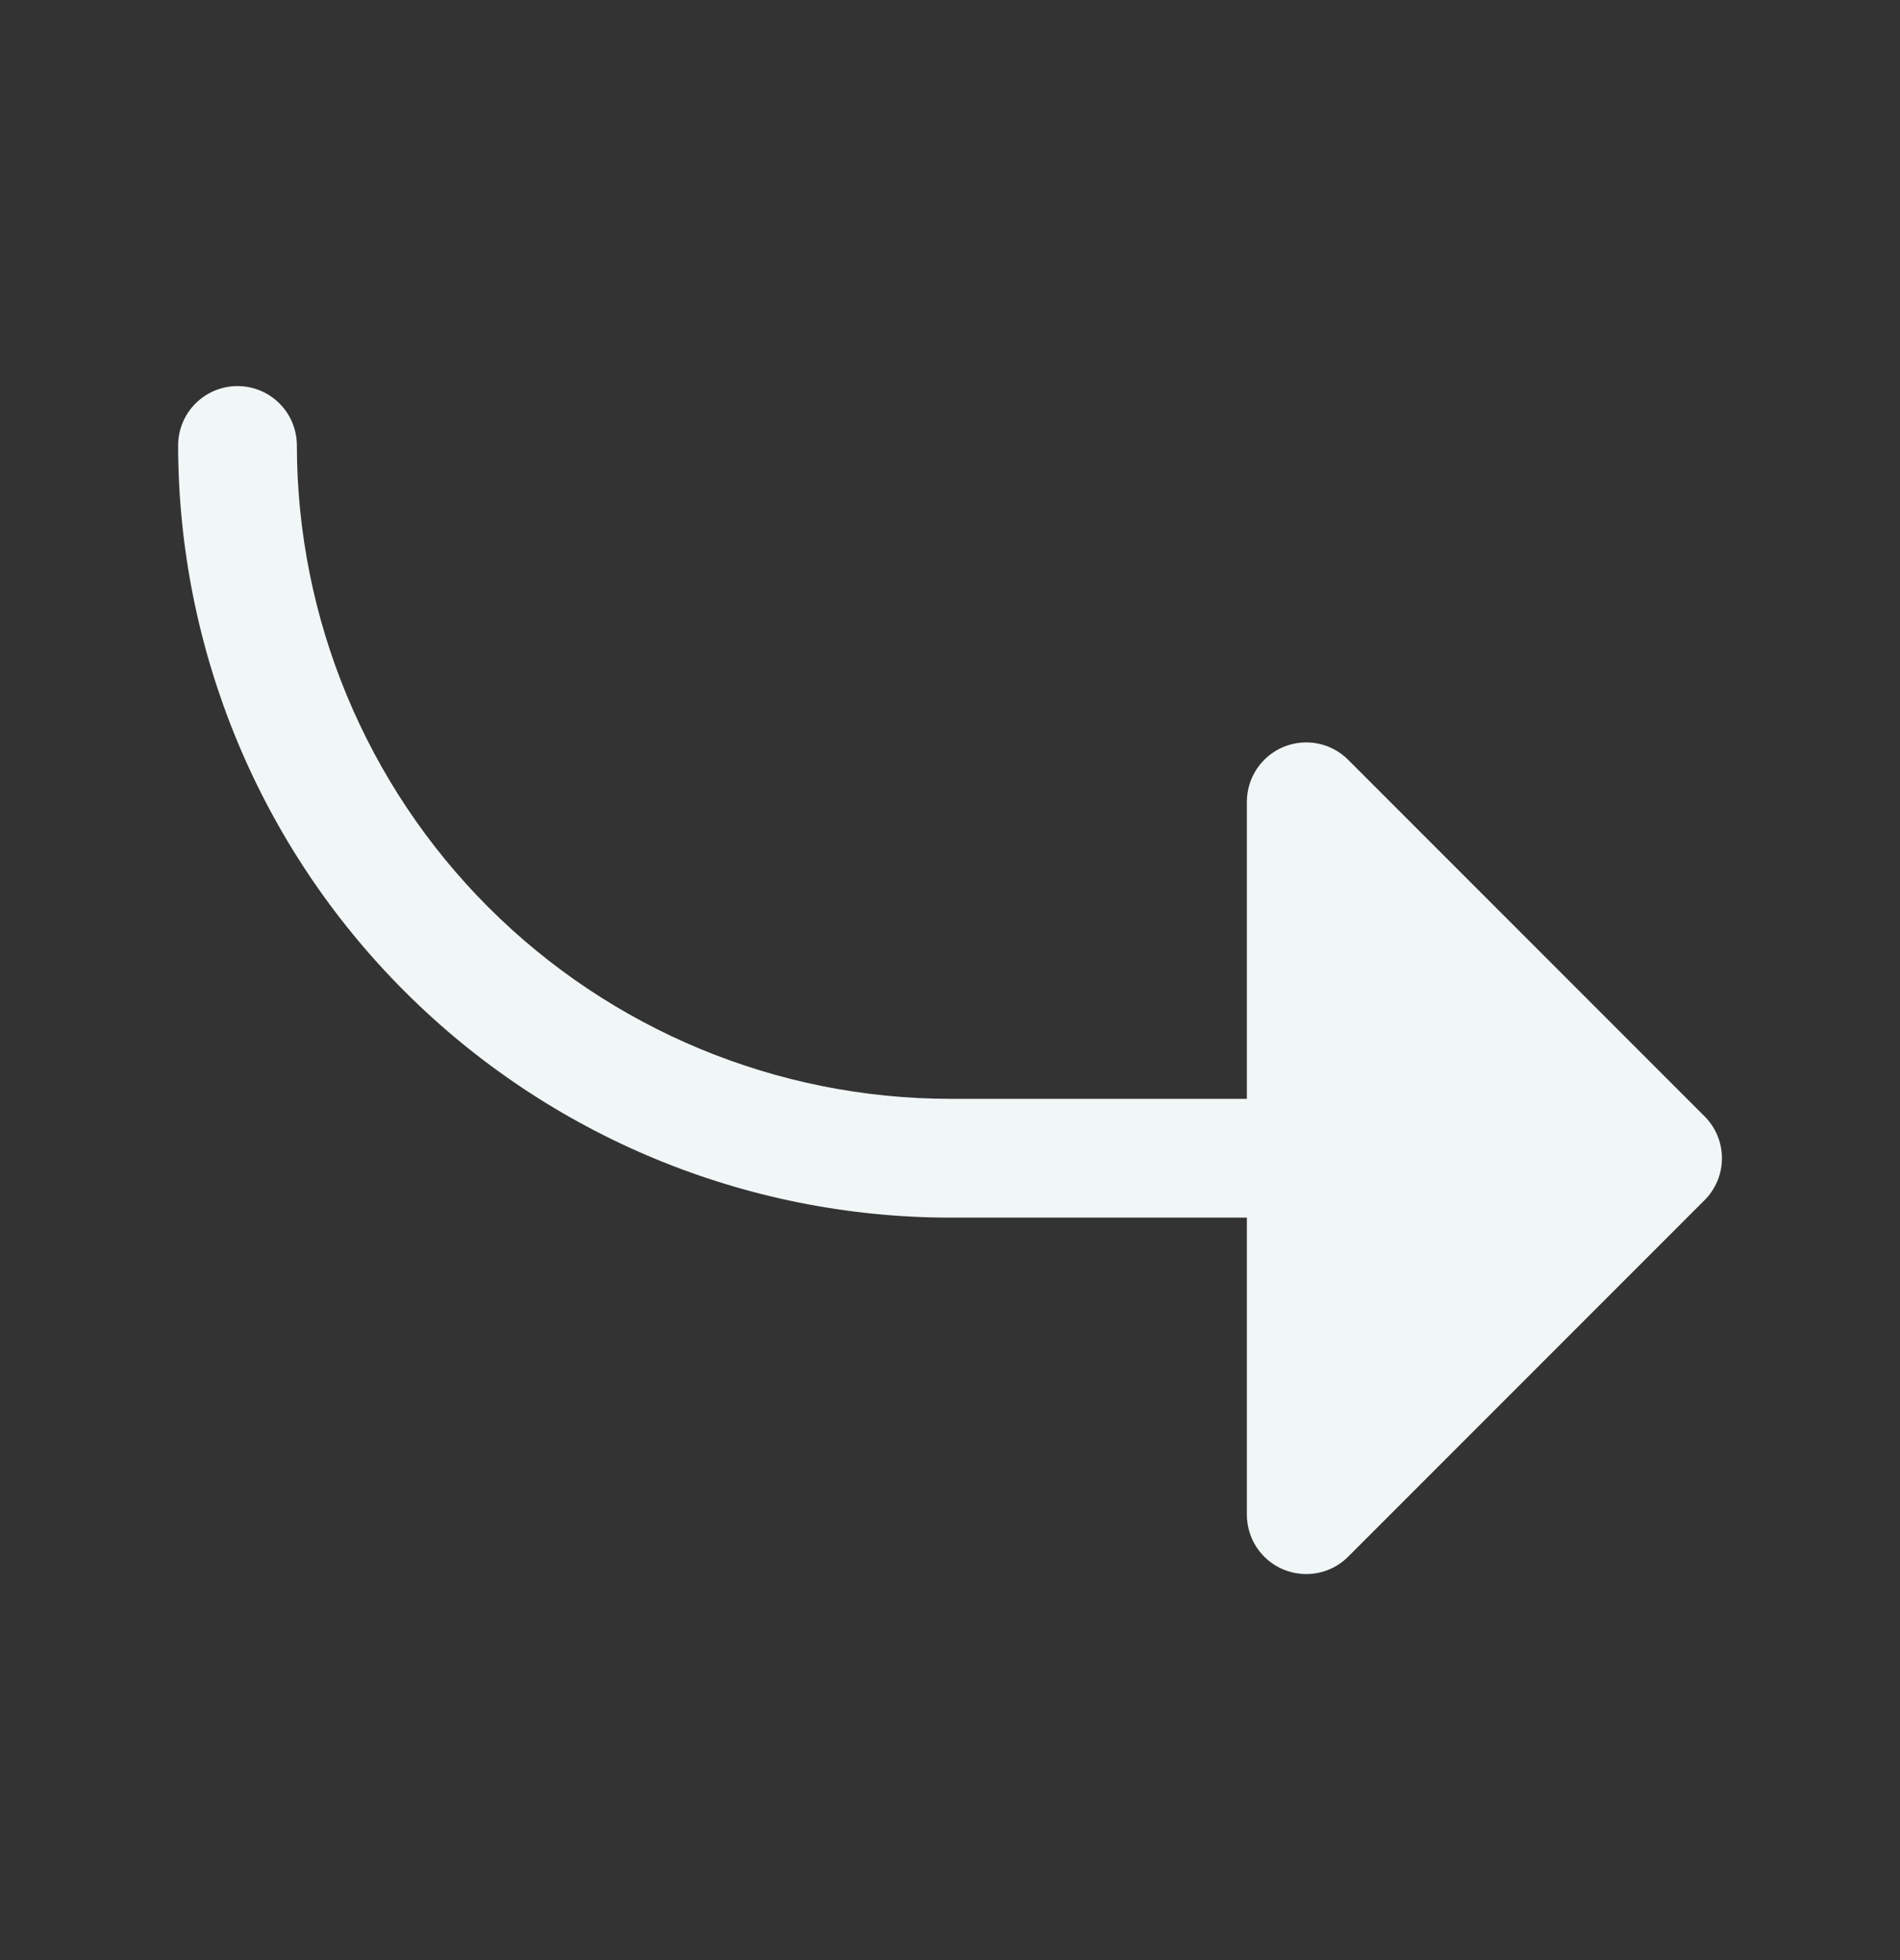 <svg width="32" height="33" viewBox="0 0 32 33" fill="none" xmlns="http://www.w3.org/2000/svg">
<rect x="0" y="0" width="32" height="33" fill="#333333" stroke="none"/>
<g clip-path="url(#clip0_92_6250)">
<path d="M28.707 20.207L22.707 26.207C22.568 26.348 22.389 26.443 22.195 26.482C22.001 26.52 21.8 26.5 21.617 26.425C21.434 26.349 21.278 26.221 21.168 26.056C21.058 25.891 21 25.698 21 25.5V20.5H16C12.553 20.496 9.249 19.126 6.812 16.688C4.374 14.251 3.004 10.947 3 7.5C3 7.235 3.105 6.98 3.293 6.793C3.48 6.605 3.735 6.5 4 6.5C4.265 6.5 4.52 6.605 4.707 6.793C4.895 6.98 5 7.235 5 7.5C5.003 10.416 6.163 13.212 8.225 15.274C10.288 17.337 13.084 18.497 16 18.5H21V13.5C21 13.302 21.058 13.109 21.168 12.944C21.278 12.779 21.434 12.651 21.617 12.575C21.8 12.5 22.001 12.48 22.195 12.518C22.389 12.557 22.568 12.652 22.707 12.793L28.707 18.793C28.8 18.885 28.874 18.996 28.925 19.117C28.975 19.238 29.001 19.369 29.001 19.5C29.001 19.631 28.975 19.762 28.925 19.883C28.874 20.004 28.8 20.115 28.707 20.207Z" fill="#F1F7F6"/>
</g>
<defs>
<clipPath id="clip0_92_6250">
<rect width="32" height="32" fill="white" transform="translate(0 0.5)"/>
</clipPath>
</defs>
</svg>
